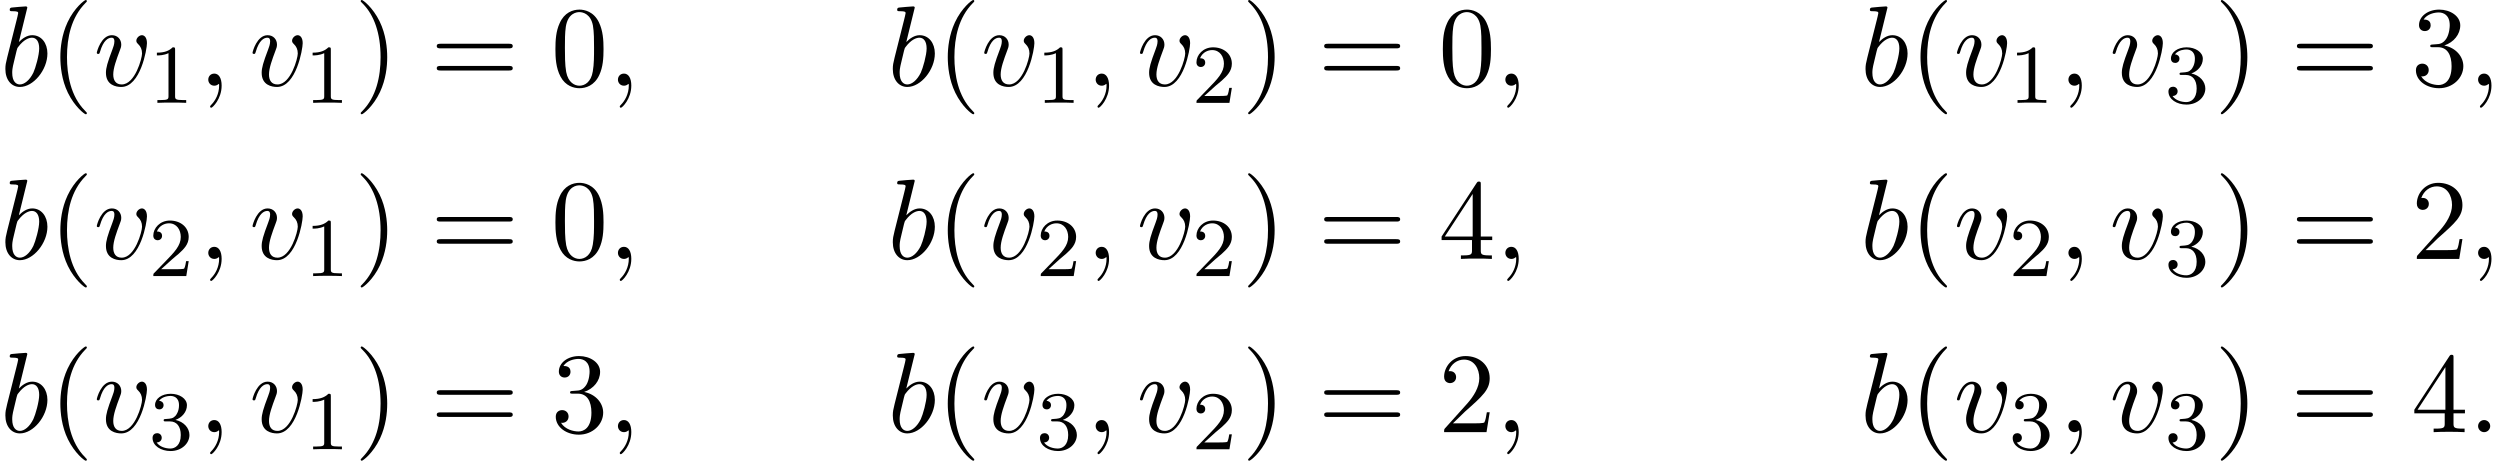 <?xml version='1.0' encoding='UTF-8'?>
<!-- This file was generated by dvisvgm 2.13.3 -->
<svg version='1.1' xmlns='http://www.w3.org/2000/svg' xmlns:xlink='http://www.w3.org/1999/xlink' width='238.675pt' height='43.985pt' viewBox='113.788 71.041 238.675 43.985'>
<defs>
<path id='g1-49' d='M2.503-5.077C2.503-5.292 2.487-5.3 2.271-5.3C1.945-4.981 1.522-4.79 .765-4.79V-4.527C.98-4.527 1.411-4.527 1.873-4.742V-.654C1.873-.359 1.849-.263 1.092-.263H.813V0C1.14-.024 1.825-.024 2.184-.024S3.236-.024 3.563 0V-.263H3.284C2.527-.263 2.503-.359 2.503-.654V-5.077Z'/>
<path id='g1-50' d='M2.248-1.626C2.375-1.745 2.71-2.008 2.837-2.12C3.332-2.574 3.802-3.013 3.802-3.738C3.802-4.686 3.005-5.3 2.008-5.3C1.052-5.3 .422-4.575 .422-3.866C.422-3.475 .733-3.419 .845-3.419C1.012-3.419 1.259-3.539 1.259-3.842C1.259-4.256 .861-4.256 .765-4.256C.996-4.838 1.53-5.037 1.921-5.037C2.662-5.037 3.045-4.407 3.045-3.738C3.045-2.909 2.463-2.303 1.522-1.339L.518-.303C.422-.215 .422-.199 .422 0H3.571L3.802-1.427H3.555C3.531-1.267 3.467-.869 3.371-.717C3.324-.654 2.718-.654 2.59-.654H1.172L2.248-1.626Z'/>
<path id='g1-51' d='M2.016-2.662C2.646-2.662 3.045-2.2 3.045-1.363C3.045-.367 2.479-.072 2.056-.072C1.618-.072 1.02-.231 .741-.654C1.028-.654 1.227-.837 1.227-1.1C1.227-1.355 1.044-1.538 .789-1.538C.574-1.538 .351-1.403 .351-1.084C.351-.327 1.164 .167 2.072 .167C3.132 .167 3.873-.566 3.873-1.363C3.873-2.024 3.347-2.63 2.534-2.805C3.164-3.029 3.634-3.571 3.634-4.208S2.917-5.3 2.088-5.3C1.235-5.3 .59-4.838 .59-4.232C.59-3.937 .789-3.81 .996-3.81C1.243-3.81 1.403-3.985 1.403-4.216C1.403-4.511 1.148-4.623 .972-4.631C1.307-5.069 1.921-5.093 2.064-5.093C2.271-5.093 2.877-5.029 2.877-4.208C2.877-3.65 2.646-3.316 2.534-3.188C2.295-2.941 2.112-2.925 1.626-2.893C1.474-2.885 1.411-2.877 1.411-2.774C1.411-2.662 1.482-2.662 1.618-2.662H2.016Z'/>
<path id='g0-58' d='M2.095-.578C2.095-.895 1.833-1.156 1.516-1.156S.938-.895 .938-.578S1.2 0 1.516 0S2.095-.262 2.095-.578Z'/>
<path id='g0-59' d='M2.215-.011C2.215-.731 1.942-1.156 1.516-1.156C1.156-1.156 .938-.884 .938-.578C.938-.284 1.156 0 1.516 0C1.647 0 1.789-.044 1.898-.142C1.931-.164 1.942-.175 1.953-.175S1.975-.164 1.975-.011C1.975 .796 1.593 1.451 1.233 1.811C1.113 1.931 1.113 1.953 1.113 1.985C1.113 2.062 1.167 2.105 1.222 2.105C1.342 2.105 2.215 1.265 2.215-.011Z'/>
<path id='g0-98' d='M2.607-7.451C2.607-7.462 2.607-7.571 2.465-7.571C2.215-7.571 1.418-7.484 1.135-7.462C1.047-7.451 .927-7.44 .927-7.244C.927-7.113 1.025-7.113 1.189-7.113C1.713-7.113 1.735-7.036 1.735-6.927C1.735-6.851 1.636-6.48 1.582-6.251L.687-2.695C.556-2.149 .513-1.975 .513-1.593C.513-.556 1.091 .12 1.898 .12C3.185 .12 4.527-1.505 4.527-3.076C4.527-4.069 3.949-4.822 3.076-4.822C2.575-4.822 2.127-4.505 1.8-4.167L2.607-7.451ZM1.582-3.327C1.647-3.567 1.647-3.589 1.745-3.709C2.28-4.418 2.771-4.582 3.055-4.582C3.447-4.582 3.742-4.255 3.742-3.556C3.742-2.913 3.382-1.658 3.185-1.244C2.825-.513 2.324-.12 1.898-.12C1.527-.12 1.167-.415 1.167-1.222C1.167-1.429 1.167-1.636 1.342-2.324L1.582-3.327Z'/>
<path id='g0-118' d='M5.105-4.058C5.105-4.647 4.822-4.822 4.625-4.822C4.353-4.822 4.091-4.538 4.091-4.298C4.091-4.156 4.145-4.091 4.265-3.971C4.495-3.753 4.636-3.469 4.636-3.076C4.636-2.618 3.971-.12 2.695-.12C2.138-.12 1.887-.502 1.887-1.069C1.887-1.68 2.182-2.476 2.52-3.382C2.596-3.567 2.651-3.72 2.651-3.927C2.651-4.418 2.302-4.822 1.756-4.822C.731-4.822 .316-3.24 .316-3.142C.316-3.033 .425-3.033 .447-3.033C.556-3.033 .567-3.055 .622-3.229C.938-4.331 1.407-4.582 1.724-4.582C1.811-4.582 1.996-4.582 1.996-4.233C1.996-3.96 1.887-3.665 1.811-3.469C1.331-2.204 1.189-1.702 1.189-1.233C1.189-.055 2.149 .12 2.651 .12C4.484 .12 5.105-3.491 5.105-4.058Z'/>
<path id='g2-40' d='M3.611 2.618C3.611 2.585 3.611 2.564 3.425 2.378C2.062 1.004 1.713-1.058 1.713-2.727C1.713-4.625 2.127-6.524 3.469-7.887C3.611-8.018 3.611-8.04 3.611-8.073C3.611-8.149 3.567-8.182 3.502-8.182C3.393-8.182 2.411-7.44 1.767-6.055C1.211-4.855 1.08-3.644 1.08-2.727C1.08-1.876 1.2-.556 1.8 .676C2.455 2.018 3.393 2.727 3.502 2.727C3.567 2.727 3.611 2.695 3.611 2.618Z'/>
<path id='g2-41' d='M3.153-2.727C3.153-3.578 3.033-4.898 2.433-6.131C1.778-7.473 .84-8.182 .731-8.182C.665-8.182 .622-8.138 .622-8.073C.622-8.04 .622-8.018 .829-7.822C1.898-6.742 2.52-5.007 2.52-2.727C2.52-.862 2.116 1.058 .764 2.433C.622 2.564 .622 2.585 .622 2.618C.622 2.684 .665 2.727 .731 2.727C.84 2.727 1.822 1.985 2.465 .6C3.022-.6 3.153-1.811 3.153-2.727Z'/>
<path id='g2-48' d='M5.018-3.491C5.018-4.364 4.964-5.236 4.582-6.044C4.08-7.091 3.185-7.265 2.727-7.265C2.073-7.265 1.276-6.982 .829-5.967C.48-5.215 .425-4.364 .425-3.491C.425-2.673 .469-1.691 .916-.862C1.385 .022 2.182 .24 2.716 .24C3.305 .24 4.135 .011 4.615-1.025C4.964-1.778 5.018-2.629 5.018-3.491ZM2.716 0C2.291 0 1.647-.273 1.451-1.32C1.331-1.975 1.331-2.978 1.331-3.622C1.331-4.32 1.331-5.04 1.418-5.629C1.625-6.927 2.444-7.025 2.716-7.025C3.076-7.025 3.796-6.829 4.004-5.749C4.113-5.138 4.113-4.309 4.113-3.622C4.113-2.804 4.113-2.062 3.993-1.364C3.829-.327 3.207 0 2.716 0Z'/>
<path id='g2-50' d='M1.385-.84L2.542-1.964C4.244-3.469 4.898-4.058 4.898-5.149C4.898-6.393 3.916-7.265 2.585-7.265C1.353-7.265 .545-6.262 .545-5.291C.545-4.68 1.091-4.68 1.124-4.68C1.309-4.68 1.691-4.811 1.691-5.258C1.691-5.542 1.495-5.825 1.113-5.825C1.025-5.825 1.004-5.825 .971-5.815C1.222-6.524 1.811-6.927 2.444-6.927C3.436-6.927 3.905-6.044 3.905-5.149C3.905-4.276 3.36-3.415 2.76-2.738L.665-.404C.545-.284 .545-.262 .545 0H4.593L4.898-1.898H4.625C4.571-1.571 4.495-1.091 4.385-.927C4.309-.84 3.589-.84 3.349-.84H1.385Z'/>
<path id='g2-51' d='M3.164-3.84C4.058-4.135 4.691-4.898 4.691-5.76C4.691-6.655 3.731-7.265 2.684-7.265C1.582-7.265 .753-6.611 .753-5.782C.753-5.422 .993-5.215 1.309-5.215C1.647-5.215 1.865-5.455 1.865-5.771C1.865-6.316 1.353-6.316 1.189-6.316C1.527-6.851 2.247-6.993 2.64-6.993C3.087-6.993 3.687-6.753 3.687-5.771C3.687-5.64 3.665-5.007 3.382-4.527C3.055-4.004 2.684-3.971 2.411-3.96C2.324-3.949 2.062-3.927 1.985-3.927C1.898-3.916 1.822-3.905 1.822-3.796C1.822-3.676 1.898-3.676 2.084-3.676H2.564C3.458-3.676 3.862-2.935 3.862-1.865C3.862-.382 3.109-.065 2.629-.065C2.16-.065 1.342-.251 .96-.895C1.342-.84 1.68-1.08 1.68-1.495C1.68-1.887 1.385-2.105 1.069-2.105C.807-2.105 .458-1.953 .458-1.473C.458-.48 1.473 .24 2.662 .24C3.993 .24 4.985-.753 4.985-1.865C4.985-2.76 4.298-3.611 3.164-3.84Z'/>
<path id='g2-52' d='M3.207-1.8V-.851C3.207-.458 3.185-.338 2.378-.338H2.149V0C2.596-.033 3.164-.033 3.622-.033S4.658-.033 5.105 0V-.338H4.876C4.069-.338 4.047-.458 4.047-.851V-1.8H5.138V-2.138H4.047V-7.102C4.047-7.32 4.047-7.385 3.873-7.385C3.775-7.385 3.742-7.385 3.655-7.255L.305-2.138V-1.8H3.207ZM3.273-2.138H.611L3.273-6.207V-2.138Z'/>
<path id='g2-61' d='M7.495-3.567C7.658-3.567 7.865-3.567 7.865-3.785S7.658-4.004 7.505-4.004H.971C.818-4.004 .611-4.004 .611-3.785S.818-3.567 .982-3.567H7.495ZM7.505-1.451C7.658-1.451 7.865-1.451 7.865-1.669S7.658-1.887 7.495-1.887H.982C.818-1.887 .611-1.887 .611-1.669S.818-1.451 .971-1.451H7.505Z'/>
</defs>
<g id='page1'>
<use x='113.788' y='79.223' xlink:href='#g0-98'/>
<use x='118.47' y='79.223' xlink:href='#g2-40'/>
<use x='122.713' y='79.223' xlink:href='#g0-118'/>
<use x='128.001' y='80.859' xlink:href='#g1-49'/>
<use x='132.733' y='79.223' xlink:href='#g0-59'/>
<use x='137.581' y='79.223' xlink:href='#g0-118'/>
<use x='142.869' y='80.859' xlink:href='#g1-49'/>
<use x='147.602' y='79.223' xlink:href='#g2-41'/>
<use x='154.874' y='79.223' xlink:href='#g2-61'/>
<use x='166.389' y='79.223' xlink:href='#g2-48'/>
<use x='171.844' y='79.223' xlink:href='#g0-59'/>
<use x='198.511' y='79.223' xlink:href='#g0-98'/>
<use x='203.192' y='79.223' xlink:href='#g2-40'/>
<use x='207.435' y='79.223' xlink:href='#g0-118'/>
<use x='212.723' y='80.859' xlink:href='#g1-49'/>
<use x='217.455' y='79.223' xlink:href='#g0-59'/>
<use x='222.304' y='79.223' xlink:href='#g0-118'/>
<use x='227.591' y='80.859' xlink:href='#g1-50'/>
<use x='232.324' y='79.223' xlink:href='#g2-41'/>
<use x='239.596' y='79.223' xlink:href='#g2-61'/>
<use x='251.112' y='79.223' xlink:href='#g2-48'/>
<use x='256.566' y='79.223' xlink:href='#g0-59'/>
<use x='291.377' y='79.223' xlink:href='#g0-98'/>
<use x='296.059' y='79.223' xlink:href='#g2-40'/>
<use x='300.302' y='79.223' xlink:href='#g0-118'/>
<use x='305.589' y='80.859' xlink:href='#g1-49'/>
<use x='310.322' y='79.223' xlink:href='#g0-59'/>
<use x='315.17' y='79.223' xlink:href='#g0-118'/>
<use x='320.458' y='80.859' xlink:href='#g1-51'/>
<use x='325.19' y='79.223' xlink:href='#g2-41'/>
<use x='332.463' y='79.223' xlink:href='#g2-61'/>
<use x='343.978' y='79.223' xlink:href='#g2-51'/>
<use x='349.433' y='79.223' xlink:href='#g0-59'/>
<use x='113.788' y='95.761' xlink:href='#g0-98'/>
<use x='118.47' y='95.761' xlink:href='#g2-40'/>
<use x='122.713' y='95.761' xlink:href='#g0-118'/>
<use x='128.001' y='97.397' xlink:href='#g1-50'/>
<use x='132.733' y='95.761' xlink:href='#g0-59'/>
<use x='137.581' y='95.761' xlink:href='#g0-118'/>
<use x='142.869' y='97.397' xlink:href='#g1-49'/>
<use x='147.602' y='95.761' xlink:href='#g2-41'/>
<use x='154.874' y='95.761' xlink:href='#g2-61'/>
<use x='166.389' y='95.761' xlink:href='#g2-48'/>
<use x='171.844' y='95.761' xlink:href='#g0-59'/>
<use x='198.511' y='95.761' xlink:href='#g0-98'/>
<use x='203.192' y='95.761' xlink:href='#g2-40'/>
<use x='207.435' y='95.761' xlink:href='#g0-118'/>
<use x='212.723' y='97.397' xlink:href='#g1-50'/>
<use x='217.455' y='95.761' xlink:href='#g0-59'/>
<use x='222.304' y='95.761' xlink:href='#g0-118'/>
<use x='227.591' y='97.397' xlink:href='#g1-50'/>
<use x='232.324' y='95.761' xlink:href='#g2-41'/>
<use x='239.596' y='95.761' xlink:href='#g2-61'/>
<use x='251.112' y='95.761' xlink:href='#g2-52'/>
<use x='256.566' y='95.761' xlink:href='#g0-59'/>
<use x='291.377' y='95.761' xlink:href='#g0-98'/>
<use x='296.059' y='95.761' xlink:href='#g2-40'/>
<use x='300.302' y='95.761' xlink:href='#g0-118'/>
<use x='305.589' y='97.397' xlink:href='#g1-50'/>
<use x='310.322' y='95.761' xlink:href='#g0-59'/>
<use x='315.17' y='95.761' xlink:href='#g0-118'/>
<use x='320.458' y='97.397' xlink:href='#g1-51'/>
<use x='325.19' y='95.761' xlink:href='#g2-41'/>
<use x='332.463' y='95.761' xlink:href='#g2-61'/>
<use x='343.978' y='95.761' xlink:href='#g2-50'/>
<use x='349.433' y='95.761' xlink:href='#g0-59'/>
<use x='113.788' y='112.299' xlink:href='#g0-98'/>
<use x='118.47' y='112.299' xlink:href='#g2-40'/>
<use x='122.713' y='112.299' xlink:href='#g0-118'/>
<use x='128.001' y='113.935' xlink:href='#g1-51'/>
<use x='132.733' y='112.299' xlink:href='#g0-59'/>
<use x='137.581' y='112.299' xlink:href='#g0-118'/>
<use x='142.869' y='113.935' xlink:href='#g1-49'/>
<use x='147.602' y='112.299' xlink:href='#g2-41'/>
<use x='154.874' y='112.299' xlink:href='#g2-61'/>
<use x='166.389' y='112.299' xlink:href='#g2-51'/>
<use x='171.844' y='112.299' xlink:href='#g0-59'/>
<use x='198.511' y='112.299' xlink:href='#g0-98'/>
<use x='203.192' y='112.299' xlink:href='#g2-40'/>
<use x='207.435' y='112.299' xlink:href='#g0-118'/>
<use x='212.723' y='113.935' xlink:href='#g1-51'/>
<use x='217.455' y='112.299' xlink:href='#g0-59'/>
<use x='222.304' y='112.299' xlink:href='#g0-118'/>
<use x='227.591' y='113.935' xlink:href='#g1-50'/>
<use x='232.324' y='112.299' xlink:href='#g2-41'/>
<use x='239.596' y='112.299' xlink:href='#g2-61'/>
<use x='251.112' y='112.299' xlink:href='#g2-50'/>
<use x='256.566' y='112.299' xlink:href='#g0-59'/>
<use x='291.377' y='112.299' xlink:href='#g0-98'/>
<use x='296.059' y='112.299' xlink:href='#g2-40'/>
<use x='300.302' y='112.299' xlink:href='#g0-118'/>
<use x='305.589' y='113.935' xlink:href='#g1-51'/>
<use x='310.322' y='112.299' xlink:href='#g0-59'/>
<use x='315.17' y='112.299' xlink:href='#g0-118'/>
<use x='320.458' y='113.935' xlink:href='#g1-51'/>
<use x='325.19' y='112.299' xlink:href='#g2-41'/>
<use x='332.463' y='112.299' xlink:href='#g2-61'/>
<use x='343.978' y='112.299' xlink:href='#g2-52'/>
<use x='349.433' y='112.299' xlink:href='#g0-58'/>
</g>
</svg><!--Rendered by QuickLaTeX.com-->